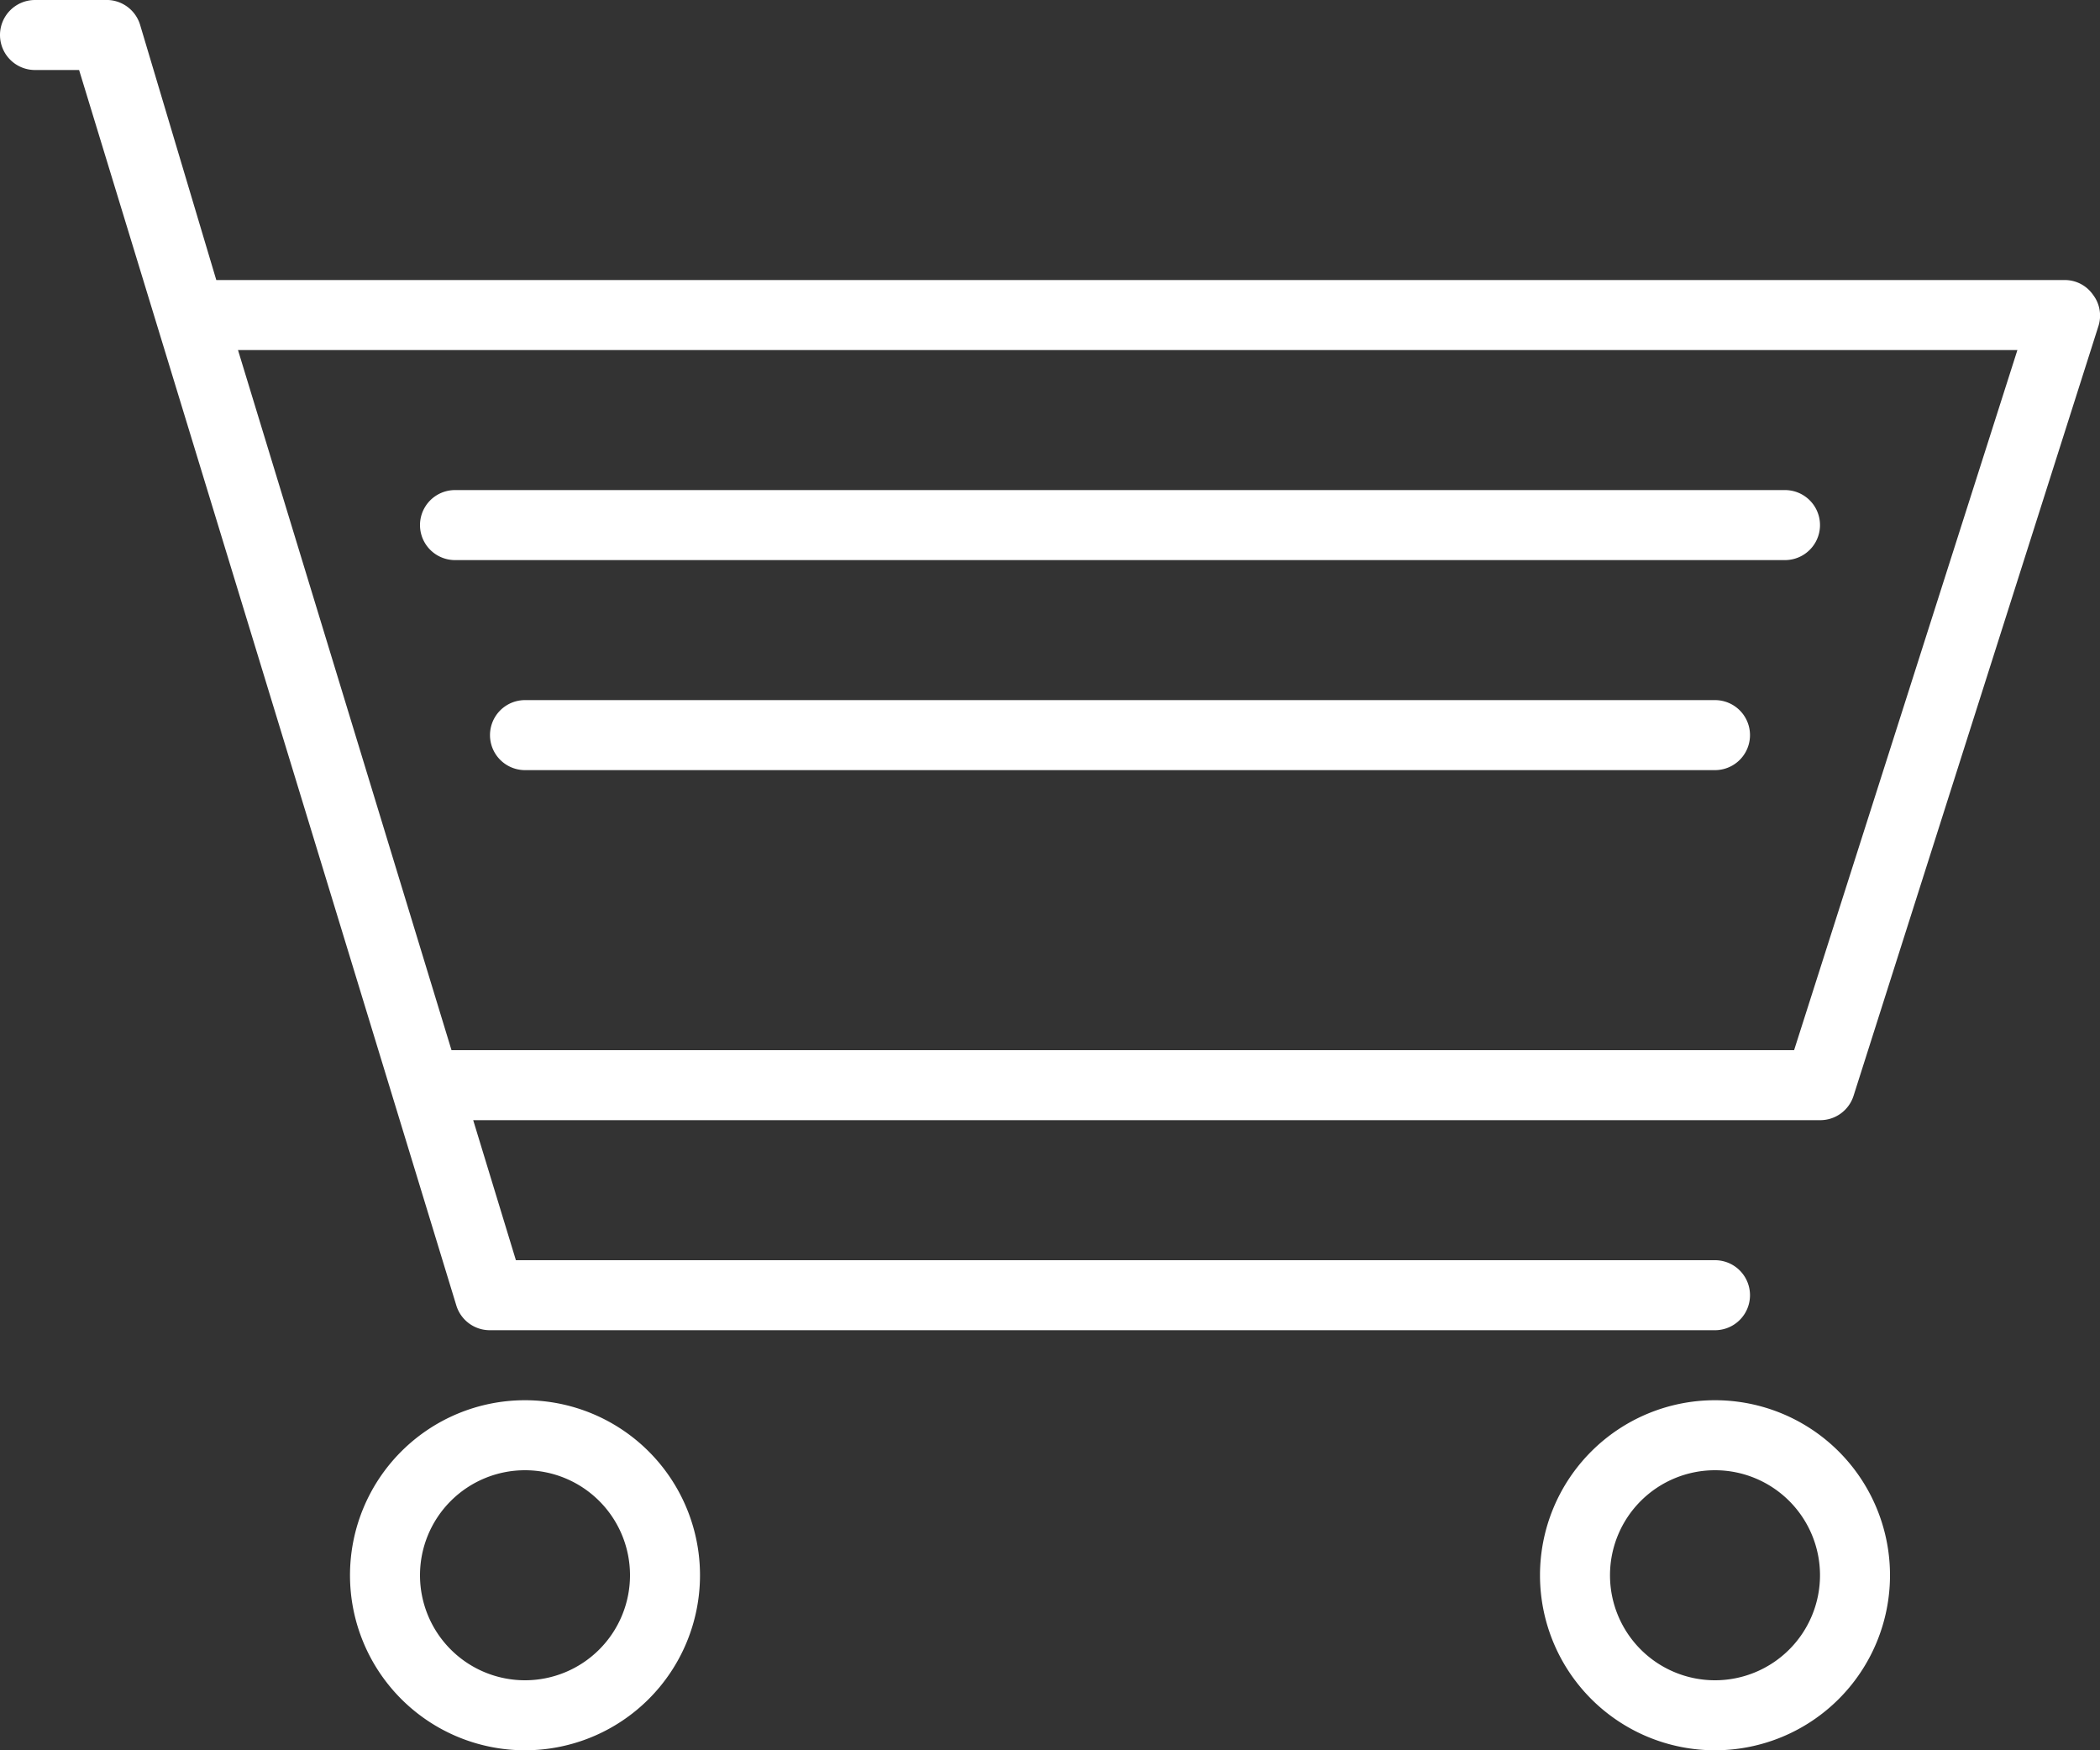 <svg xmlns="http://www.w3.org/2000/svg" viewBox="0 0 30 25"><rect x="0" y="0" width="30" height="25" fill="#333333" stroke="none"/><defs><style>.cls-1,.cls-2{fill:#fff;}.cls-1{fill-rule:evenodd;}</style></defs><title>Einkaufswagen-button-footer</title><g id="Ebene_2" data-name="Ebene 2"><g id="Ebene_1-2" data-name="Ebene 1"><path class="cls-1" d="M24.5,24A1.5,1.5,0,1,1,26,22.5,1.5,1.5,0,0,1,24.5,24Zm0-4A2.5,2.5,0,1,0,27,22.5,2.5,2.5,0,0,0,24.5,20Z"/><path class="cls-1" d="M7.5,24A1.5,1.5,0,1,1,9,22.5,1.5,1.5,0,0,1,7.5,24Zm0-4A2.5,2.5,0,1,0,10,22.5,2.5,2.5,0,0,0,7.5,20Z"/><path class="cls-1" d="M25.63,15H6.45L3.4,5H28.82ZM29.9,4.21A.49.49,0,0,0,29.5,4H3.09L2,.35A.5.5,0,0,0,1.5,0H.5A.5.5,0,0,0,0,.5.5.5,0,0,0,.5,1h.63L6.52,18.65A.5.5,0,0,0,7,19H24.5a.5.5,0,0,0,0-1H7.37l-.61-2H26a.5.5,0,0,0,.48-.35l3.5-11A.49.49,0,0,0,29.9,4.21Z"/><path class="cls-2" d="M6.5,8h19a.5.5,0,0,0,0-1H6.5a.5.5,0,0,0,0,1Z"/><path class="cls-2" d="M24.5,10H7.5a.5.5,0,0,0,0,1h17a.5.5,0,0,0,0-1Z"/></g></g></svg>
